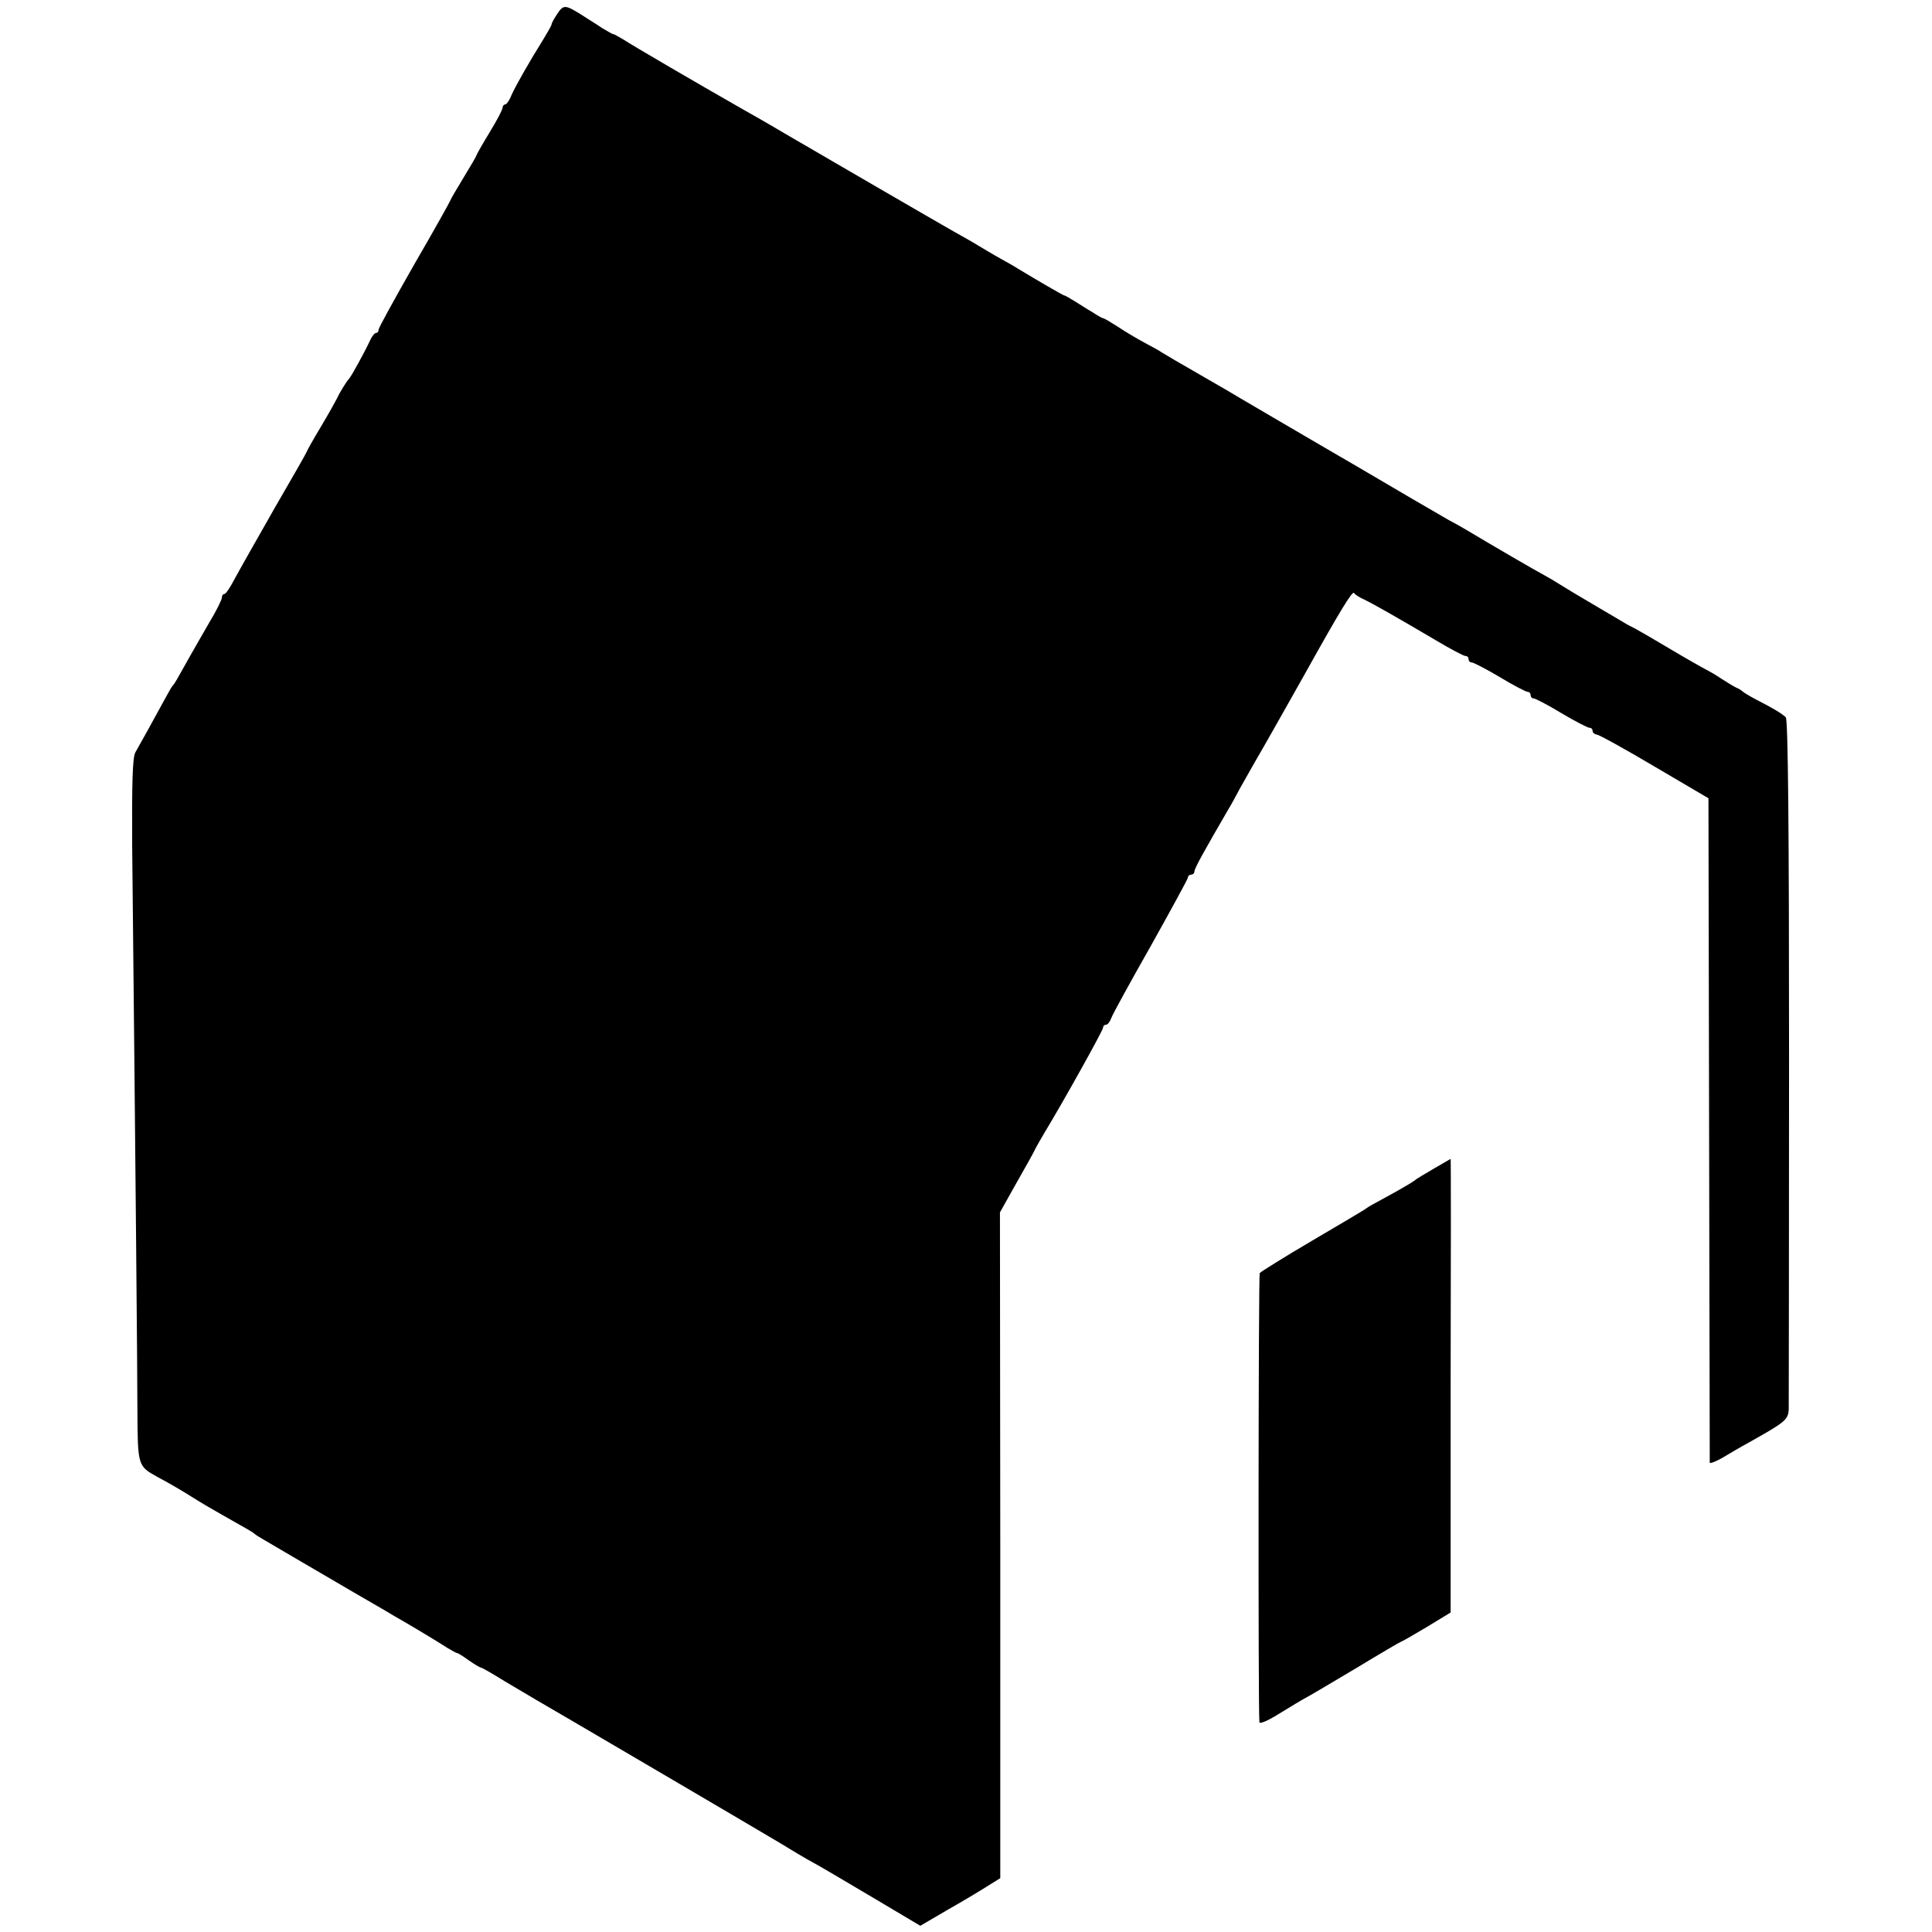 <?xml version="1.0" standalone="no"?>
<!DOCTYPE svg PUBLIC "-//W3C//DTD SVG 20010904//EN"
 "http://www.w3.org/TR/2001/REC-SVG-20010904/DTD/svg10.dtd">
<svg version="1.0" xmlns="http://www.w3.org/2000/svg"
 width="592pt" height="592pt" viewBox="0 0 592 592"
 preserveAspectRatio="xMidYMid meet">
<g transform="translate(0,592) scale(0.1,-0.1)"
fill="#000000" stroke="none">
<path d="M1706 5875 c-9 -13 -16 -27 -16 -30 0 -3 -12 -24 -26 -47 -42 -67
-84 -141 -97 -170 -6 -16 -15 -28 -19 -28 -4 0 -8 -5 -8 -10 0 -6 -18 -40 -40
-76 -22 -36 -40 -68 -40 -70 0 -2 -18 -33 -40 -69 -22 -36 -40 -67 -40 -69 0
-2 -49 -90 -110 -195 -60 -105 -110 -196 -110 -201 0 -6 -3 -10 -7 -10 -5 0
-13 -10 -19 -23 -15 -33 -58 -111 -64 -117 -7 -7 -29 -42 -37 -60 -4 -8 -26
-48 -50 -88 -24 -40 -43 -74 -43 -76 0 -2 -44 -79 -98 -172 -53 -93 -108 -190
-122 -216 -14 -27 -28 -48 -32 -48 -5 0 -8 -5 -8 -11 0 -6 -17 -41 -39 -77
-21 -37 -48 -83 -59 -103 -42 -75 -47 -84 -52 -89 -3 -3 -12 -18 -21 -35 -38
-70 -83 -151 -94 -170 -9 -15 -11 -92 -10 -285 11 -1060 16 -1623 16 -1730 1
-173 1 -172 62 -206 29 -15 75 -42 102 -59 28 -18 71 -43 96 -57 78 -44 94
-53 99 -58 3 -3 16 -11 30 -19 25 -15 111 -65 275 -161 50 -29 104 -60 120
-70 39 -22 133 -78 165 -99 14 -8 27 -16 30 -16 3 0 19 -10 37 -23 17 -12 34
-22 37 -22 3 0 36 -19 73 -42 38 -22 82 -49 98 -58 49 -28 664 -389 741 -435
39 -24 86 -52 105 -62 19 -10 100 -58 181 -106 l148 -88 82 48 c46 26 101 59
123 73 l40 25 0 1020 -1 1020 51 91 c28 49 55 97 58 105 4 8 17 30 28 49 60
99 179 313 179 321 0 5 4 9 9 9 5 0 12 9 16 20 3 10 58 110 121 221 62 111
114 206 114 210 0 5 5 9 10 9 6 0 10 5 10 10 0 9 29 61 105 192 6 9 22 39 36
65 15 26 36 64 47 83 19 32 97 170 147 259 113 203 149 261 154 254 3 -5 17
-14 31 -20 29 -14 101 -55 218 -124 45 -27 87 -49 92 -49 6 0 10 -4 10 -10 0
-5 4 -10 10 -10 5 0 44 -20 86 -45 41 -25 80 -45 85 -45 5 0 9 -4 9 -10 0 -5
4 -10 9 -10 5 0 44 -20 85 -45 42 -25 81 -45 86 -45 6 0 10 -4 10 -10 0 -5 6
-10 13 -11 6 0 86 -44 177 -98 l165 -97 2 -1015 c1 -557 2 -1017 2 -1021 1 -4
25 6 54 24 28 17 66 38 82 47 96 54 105 62 106 94 0 18 1 499 1 1070 0 703 -3
1042 -10 1049 -11 11 -39 28 -92 55 -19 10 -37 21 -40 24 -3 3 -12 9 -20 12
-8 4 -28 16 -45 27 -16 11 -37 23 -45 27 -8 4 -58 32 -110 63 -52 31 -102 60
-110 64 -8 4 -24 12 -35 19 -12 7 -54 32 -95 56 -41 24 -86 51 -100 60 -14 9
-36 22 -49 29 -23 12 -159 91 -239 139 -20 12 -44 25 -52 29 -8 5 -87 50 -175
102 -88 52 -176 103 -195 114 -32 19 -235 137 -270 158 -8 5 -62 37 -120 70
-58 33 -112 65 -120 70 -8 6 -33 19 -55 31 -22 12 -58 33 -80 48 -22 14 -42
26 -45 26 -3 0 -17 8 -32 18 -16 9 -40 25 -55 34 -16 10 -30 18 -33 18 -4 1
-82 46 -138 80 -9 6 -35 21 -57 33 -22 12 -53 31 -70 41 -16 10 -50 29 -75 43
-25 14 -128 74 -230 133 -102 59 -201 117 -220 128 -19 11 -47 27 -62 36 -15
9 -73 43 -130 75 -149 85 -339 196 -368 215 -14 8 -27 16 -30 16 -3 0 -18 9
-35 19 -16 11 -47 30 -67 43 -47 29 -52 29 -72 -2z"/>
<path d="M4395 2340 c-27 -16 -55 -32 -60 -37 -11 -8 -43 -27 -104 -60 -19
-10 -40 -22 -45 -26 -6 -5 -81 -49 -166 -99 -85 -50 -157 -95 -160 -99 -4 -6
-5 -1331 -1 -1376 1 -7 29 6 64 28 34 21 69 42 77 46 8 4 76 44 153 90 76 46
139 83 141 83 2 0 37 20 77 44 l74 45 0 695 c1 383 1 696 0 695 0 0 -22 -13
-50 -29z"/>
</g>
</svg>
